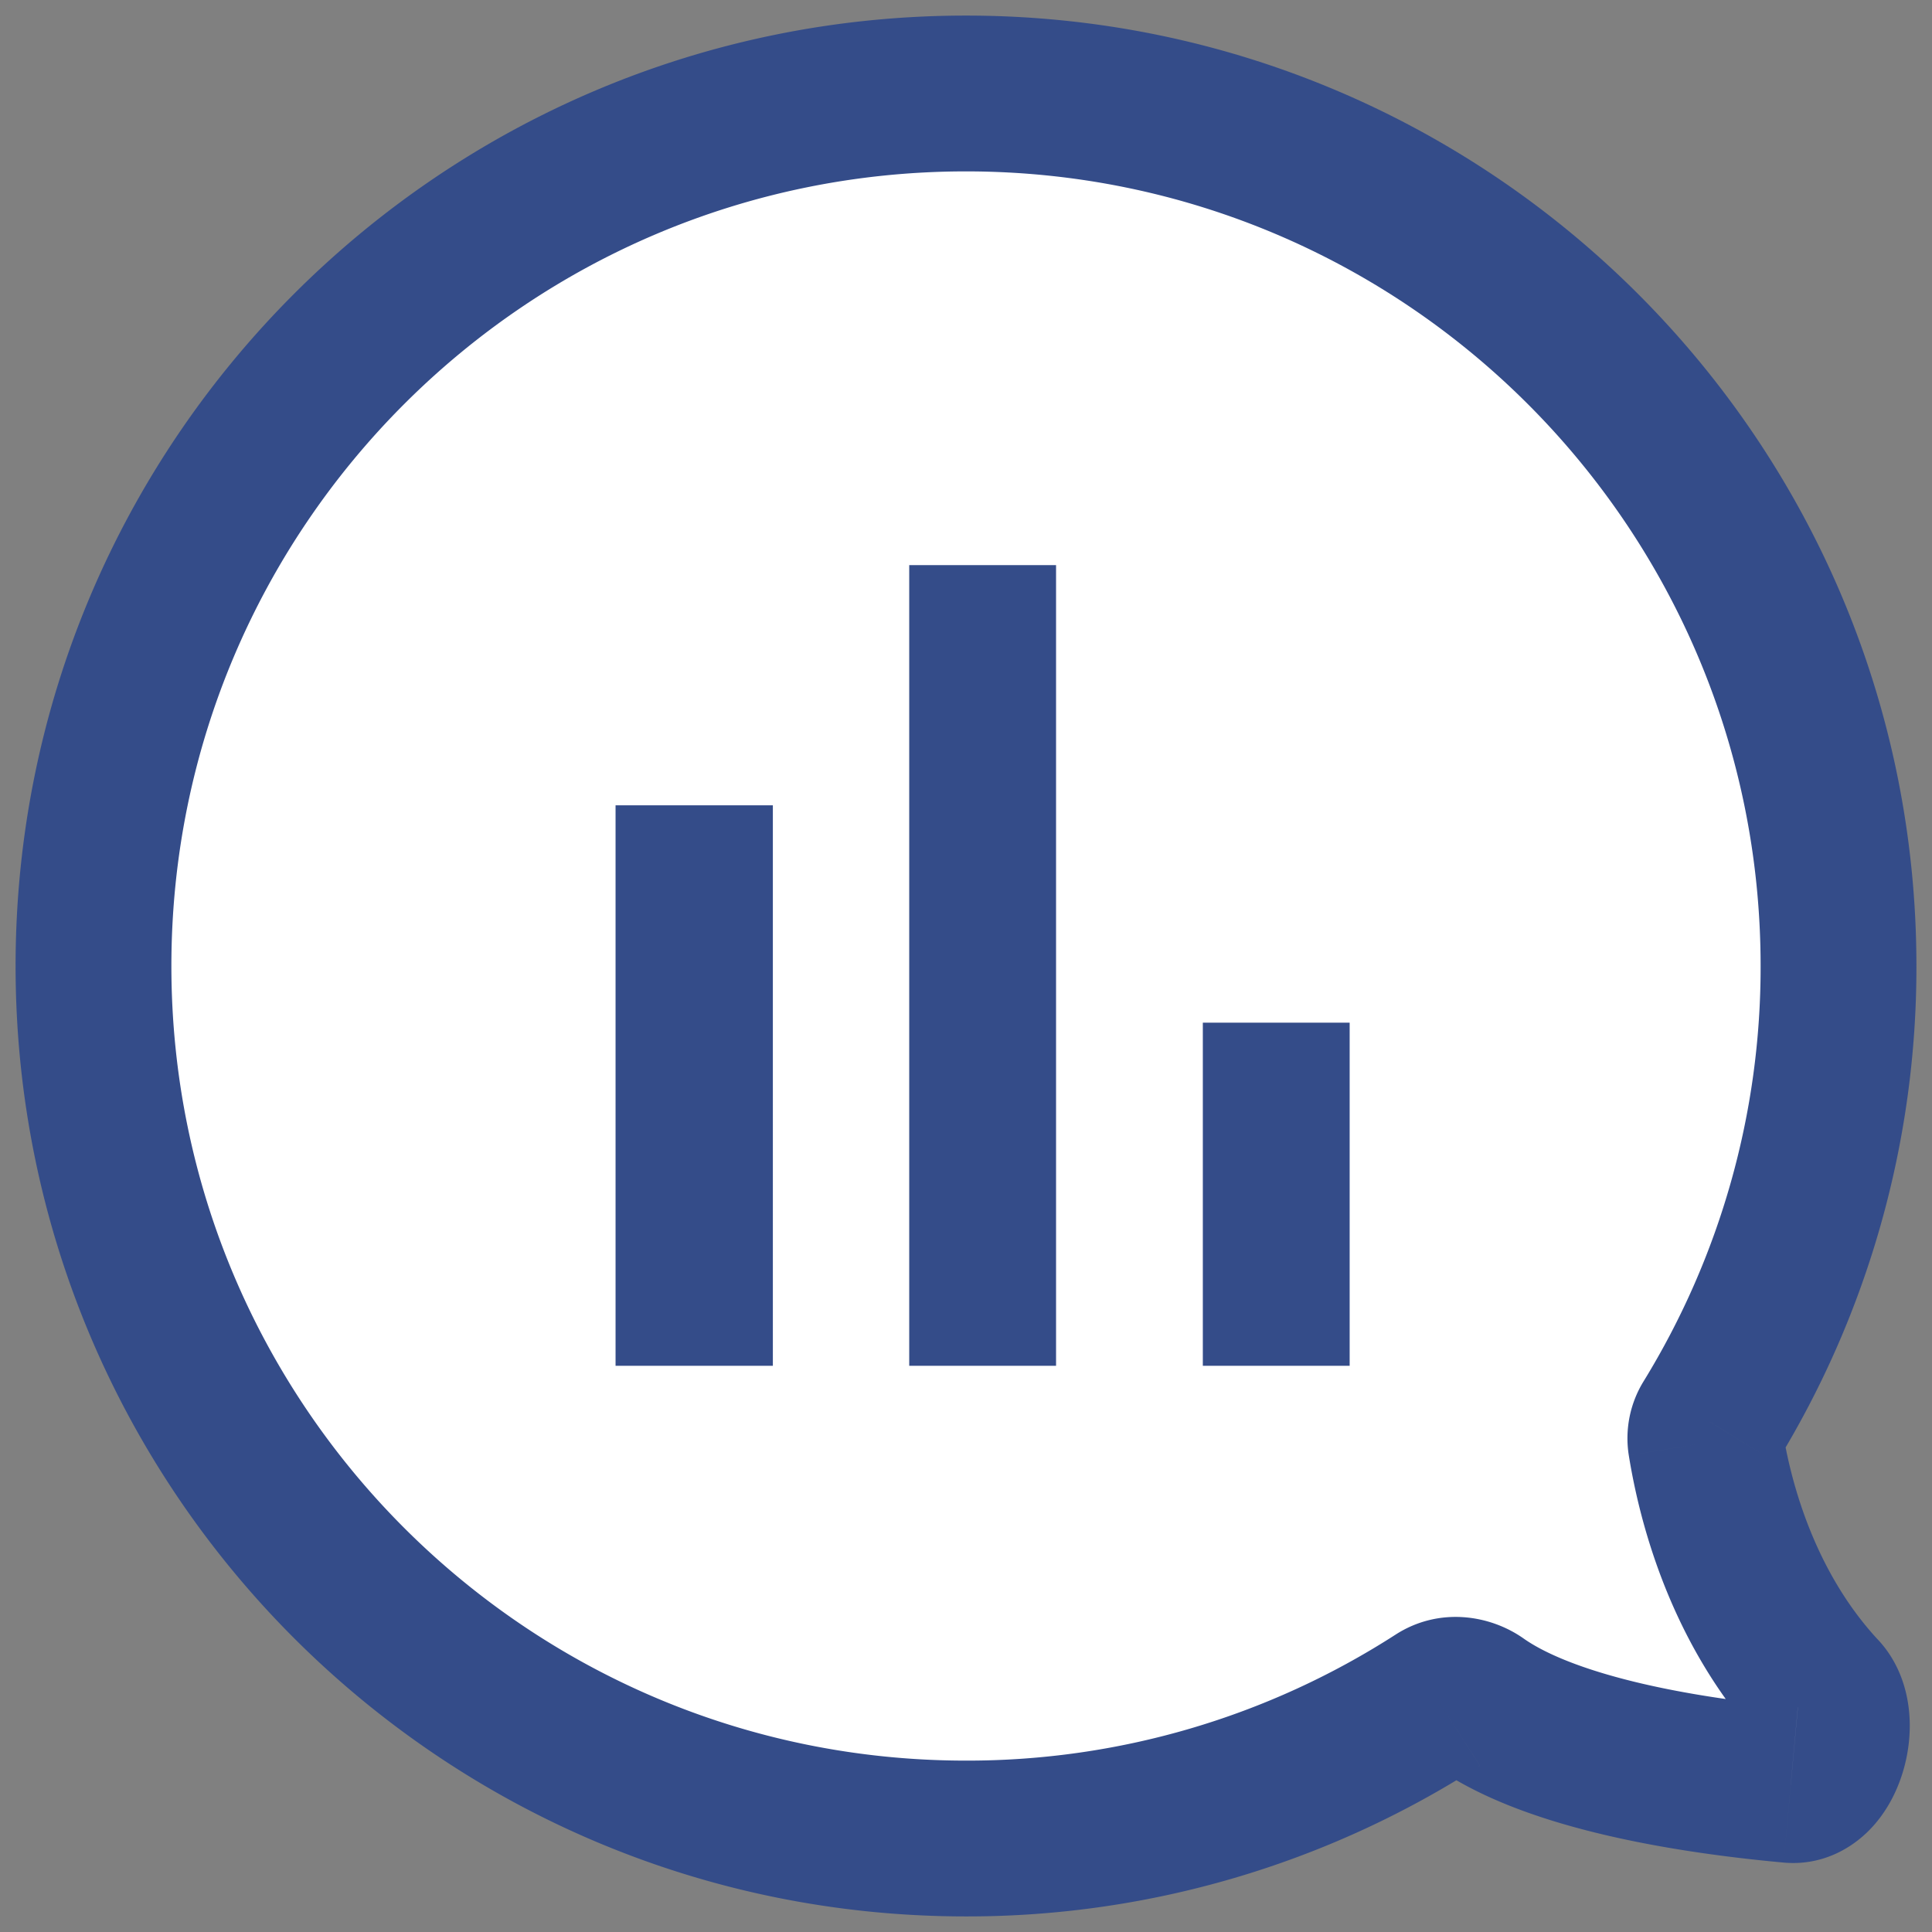 <svg xmlns="http://www.w3.org/2000/svg" width="62" height="62" fill="none"><rect width="100%" height="100%" fill="#808080" stroke="none"/><path fill="#fff" fill-rule="evenodd" d="M54.738 46.306a.989.989 0 0 1 .139-.673A27.87 27.87 0 0 0 59 31C59 15.536 46.464 3 31 3S3 15.536 3 31s12.536 28 28 28a27.87 27.87 0 0 0 15.139-4.441c.4-.259.925-.209 1.315.066 2.167 1.529 6.208 2.31 10.013 2.657 1.125.103 1.748-2.122.978-2.948-2.232-2.397-3.298-5.492-3.707-8.028Z" clip-rule="evenodd"/><path fill="#344C89" d="m46.139 54.559 1.353 2.101-1.353-2.101Zm1.315.066-1.441 2.043 1.441-2.043Zm10.013 2.657.227-2.49-.227 2.49Zm-2.59-11.65 2.13 1.309-2.13-1.308Zm-.14.674-2.467.399 2.468-.399ZM56.5 31a25.37 25.37 0 0 1-3.753 13.324l4.26 2.617A30.37 30.37 0 0 0 61.5 31h-5ZM31 5.5c14.083 0 25.5 11.417 25.5 25.5h5C61.5 14.155 47.845.5 31 .5v5ZM5.5 31C5.5 16.917 16.917 5.5 31 5.5v-5C14.155.5.5 14.155.5 31h5ZM31 56.5C16.917 56.5 5.5 45.083 5.5 31h-5C.5 47.845 14.155 61.5 31 61.5v-5Zm13.785-4.043A25.37 25.37 0 0 1 31 56.5v5a30.37 30.37 0 0 0 16.492-4.84l-2.706-4.203Zm1.228 4.21c1.461 1.032 3.369 1.7 5.24 2.158 1.914.468 4.006.766 5.986.947l.455-4.98c-1.825-.166-3.655-.433-5.254-.824-1.642-.402-2.839-.888-3.545-1.386l-2.882 4.086Zm14.262-4.037c-1.787-1.919-2.709-4.49-3.07-6.722l-4.935.797c.458 2.84 1.668 6.458 4.346 9.332l3.659-3.407Zm-12.782 4.03a1.32 1.32 0 0 1-1.48.008l2.882-4.086c-1.08-.762-2.715-1.023-4.11-.125l2.708 4.203Zm9.746 3.112c1.211.11 2.158-.443 2.742-1.034.558-.564.89-1.246 1.074-1.842.189-.61.277-1.298.208-1.987-.066-.666-.306-1.547-.988-2.28l-3.659 3.408c-.298-.319-.326-.611-.328-.631-.004-.042.002-.026-.01.01-.015.05-.002-.042.147-.193.174-.176.621-.49 1.27-.43l-.456 4.979Zm-4.492-15.448a3.488 3.488 0 0 0-.477 2.381l4.936-.797c.064.4-.033.764-.199 1.033l-4.26-2.617ZM19.754 25.843h5.048V43.83h-5.048V25.843Zm9.424-7.708h4.712V43.83h-4.712V18.135ZM38.6 32.818h4.712V43.83H38.6V32.818Z"/></svg>